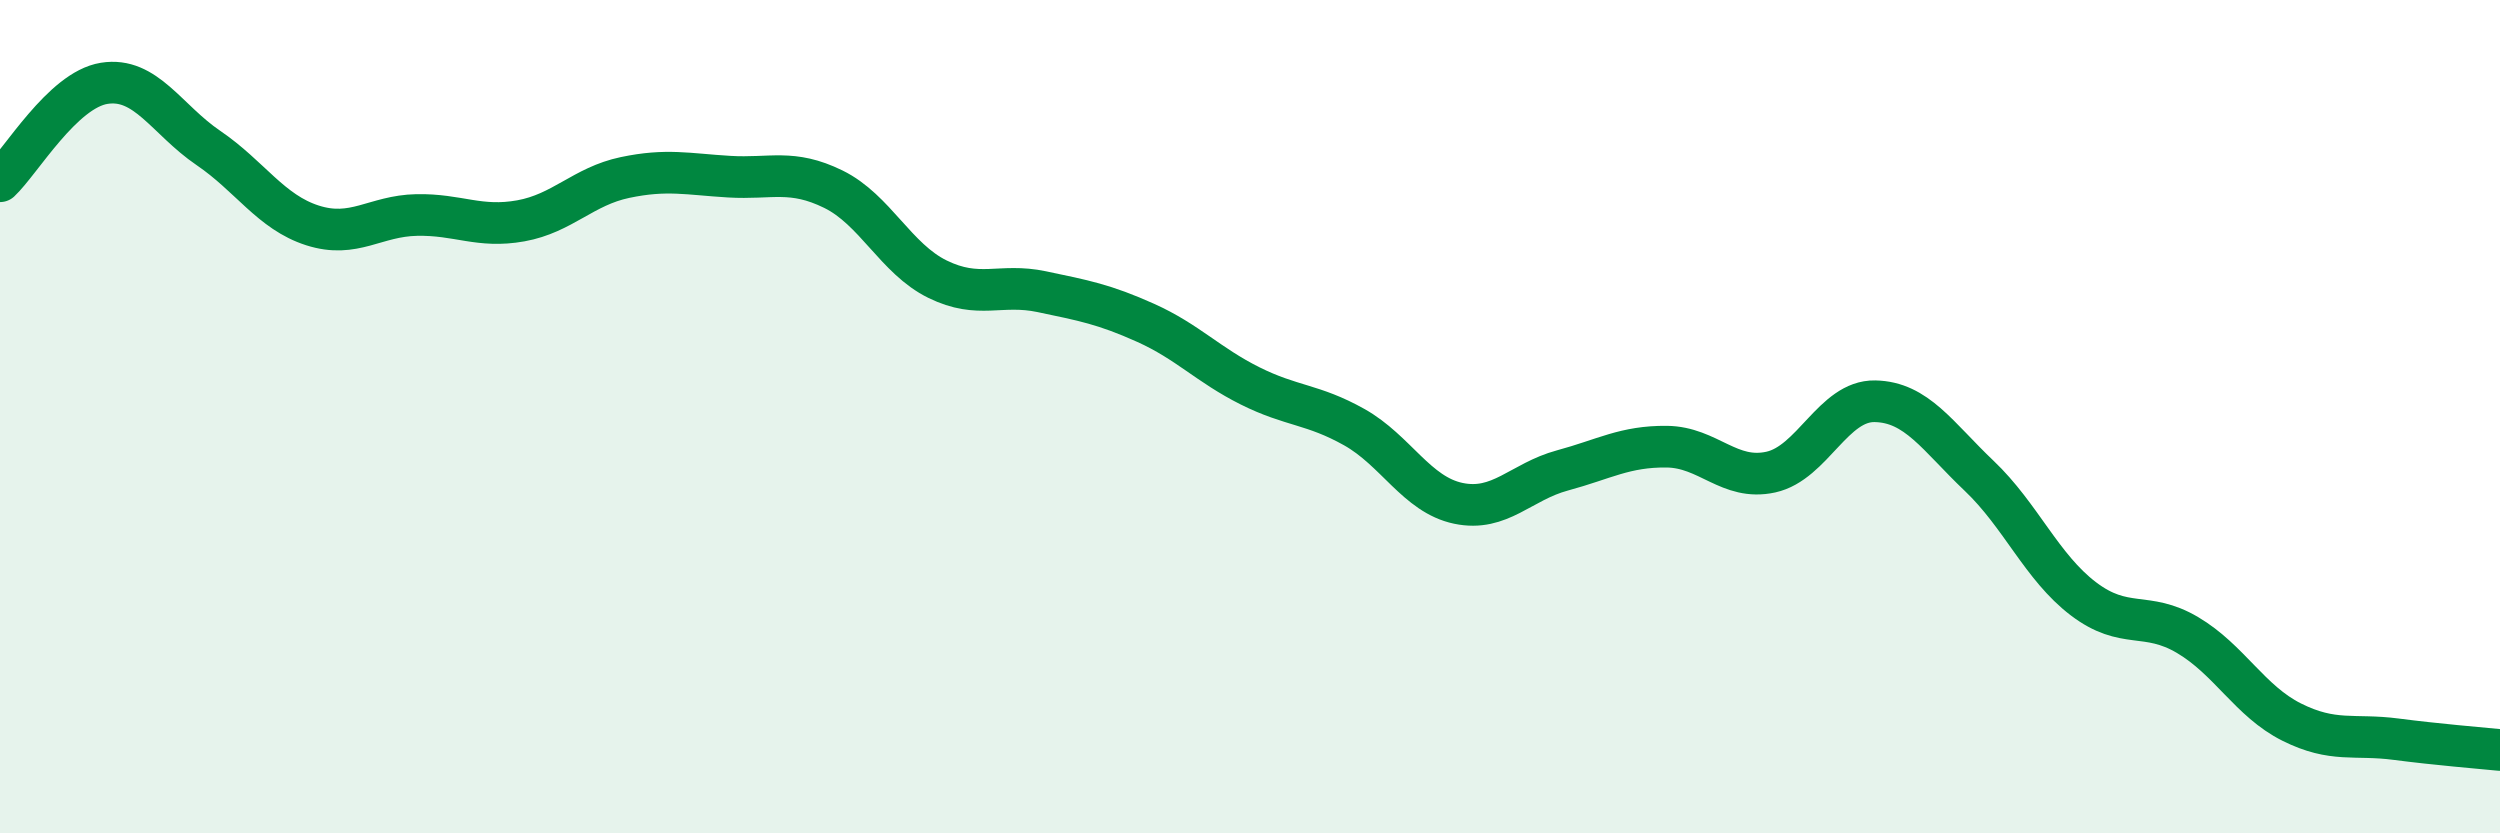 
    <svg width="60" height="20" viewBox="0 0 60 20" xmlns="http://www.w3.org/2000/svg">
      <path
        d="M 0,4.35 C 0.5,3.88 1.5,2.16 2.5,2 C 3.5,1.84 4,2.87 5,3.55 C 6,4.23 6.5,5.09 7.5,5.41 C 8.5,5.73 9,5.18 10,5.16 C 11,5.14 11.5,5.48 12.5,5.3 C 13.5,5.12 14,4.47 15,4.26 C 16,4.05 16.5,4.18 17.5,4.24 C 18.5,4.3 19,4.05 20,4.54 C 21,5.03 21.5,6.21 22.5,6.7 C 23.5,7.19 24,6.79 25,7 C 26,7.21 26.5,7.3 27.5,7.75 C 28.5,8.2 29,8.76 30,9.26 C 31,9.76 31.5,9.69 32.5,10.25 C 33.5,10.81 34,11.87 35,12.08 C 36,12.29 36.5,11.56 37.5,11.29 C 38.5,11.02 39,10.71 40,10.72 C 41,10.73 41.5,11.55 42.5,11.33 C 43.5,11.11 44,9.61 45,9.63 C 46,9.65 46.5,10.47 47.5,11.42 C 48.5,12.37 49,13.61 50,14.37 C 51,15.13 51.5,14.65 52.5,15.24 C 53.5,15.83 54,16.83 55,17.33 C 56,17.83 56.5,17.61 57.5,17.74 C 58.5,17.87 59.5,17.95 60,18L60 20L0 20Z"
        fill="#008740"
        opacity="0.1"
        stroke-linecap="round"
        stroke-linejoin="round"
      />
      <path
        d="M 0,4.35 C 0.5,3.88 1.5,2.16 2.5,2 C 3.5,1.84 4,2.87 5,3.55 C 6,4.23 6.5,5.09 7.5,5.41 C 8.5,5.73 9,5.18 10,5.16 C 11,5.14 11.5,5.48 12.5,5.3 C 13.5,5.12 14,4.47 15,4.26 C 16,4.05 16.5,4.18 17.5,4.24 C 18.5,4.3 19,4.05 20,4.54 C 21,5.03 21.5,6.21 22.5,6.7 C 23.5,7.19 24,6.79 25,7 C 26,7.21 26.5,7.3 27.5,7.75 C 28.5,8.2 29,8.76 30,9.26 C 31,9.76 31.5,9.69 32.5,10.25 C 33.5,10.81 34,11.87 35,12.08 C 36,12.29 36.5,11.56 37.5,11.29 C 38.5,11.02 39,10.71 40,10.72 C 41,10.73 41.5,11.55 42.5,11.33 C 43.5,11.11 44,9.61 45,9.63 C 46,9.65 46.5,10.47 47.5,11.42 C 48.5,12.37 49,13.61 50,14.37 C 51,15.13 51.5,14.65 52.5,15.24 C 53.5,15.83 54,16.83 55,17.33 C 56,17.83 56.5,17.61 57.5,17.74 C 58.5,17.87 59.5,17.95 60,18"
        stroke="#008740"
        stroke-width="1"
        fill="none"
        stroke-linecap="round"
        stroke-linejoin="round"
      />
    </svg>
  